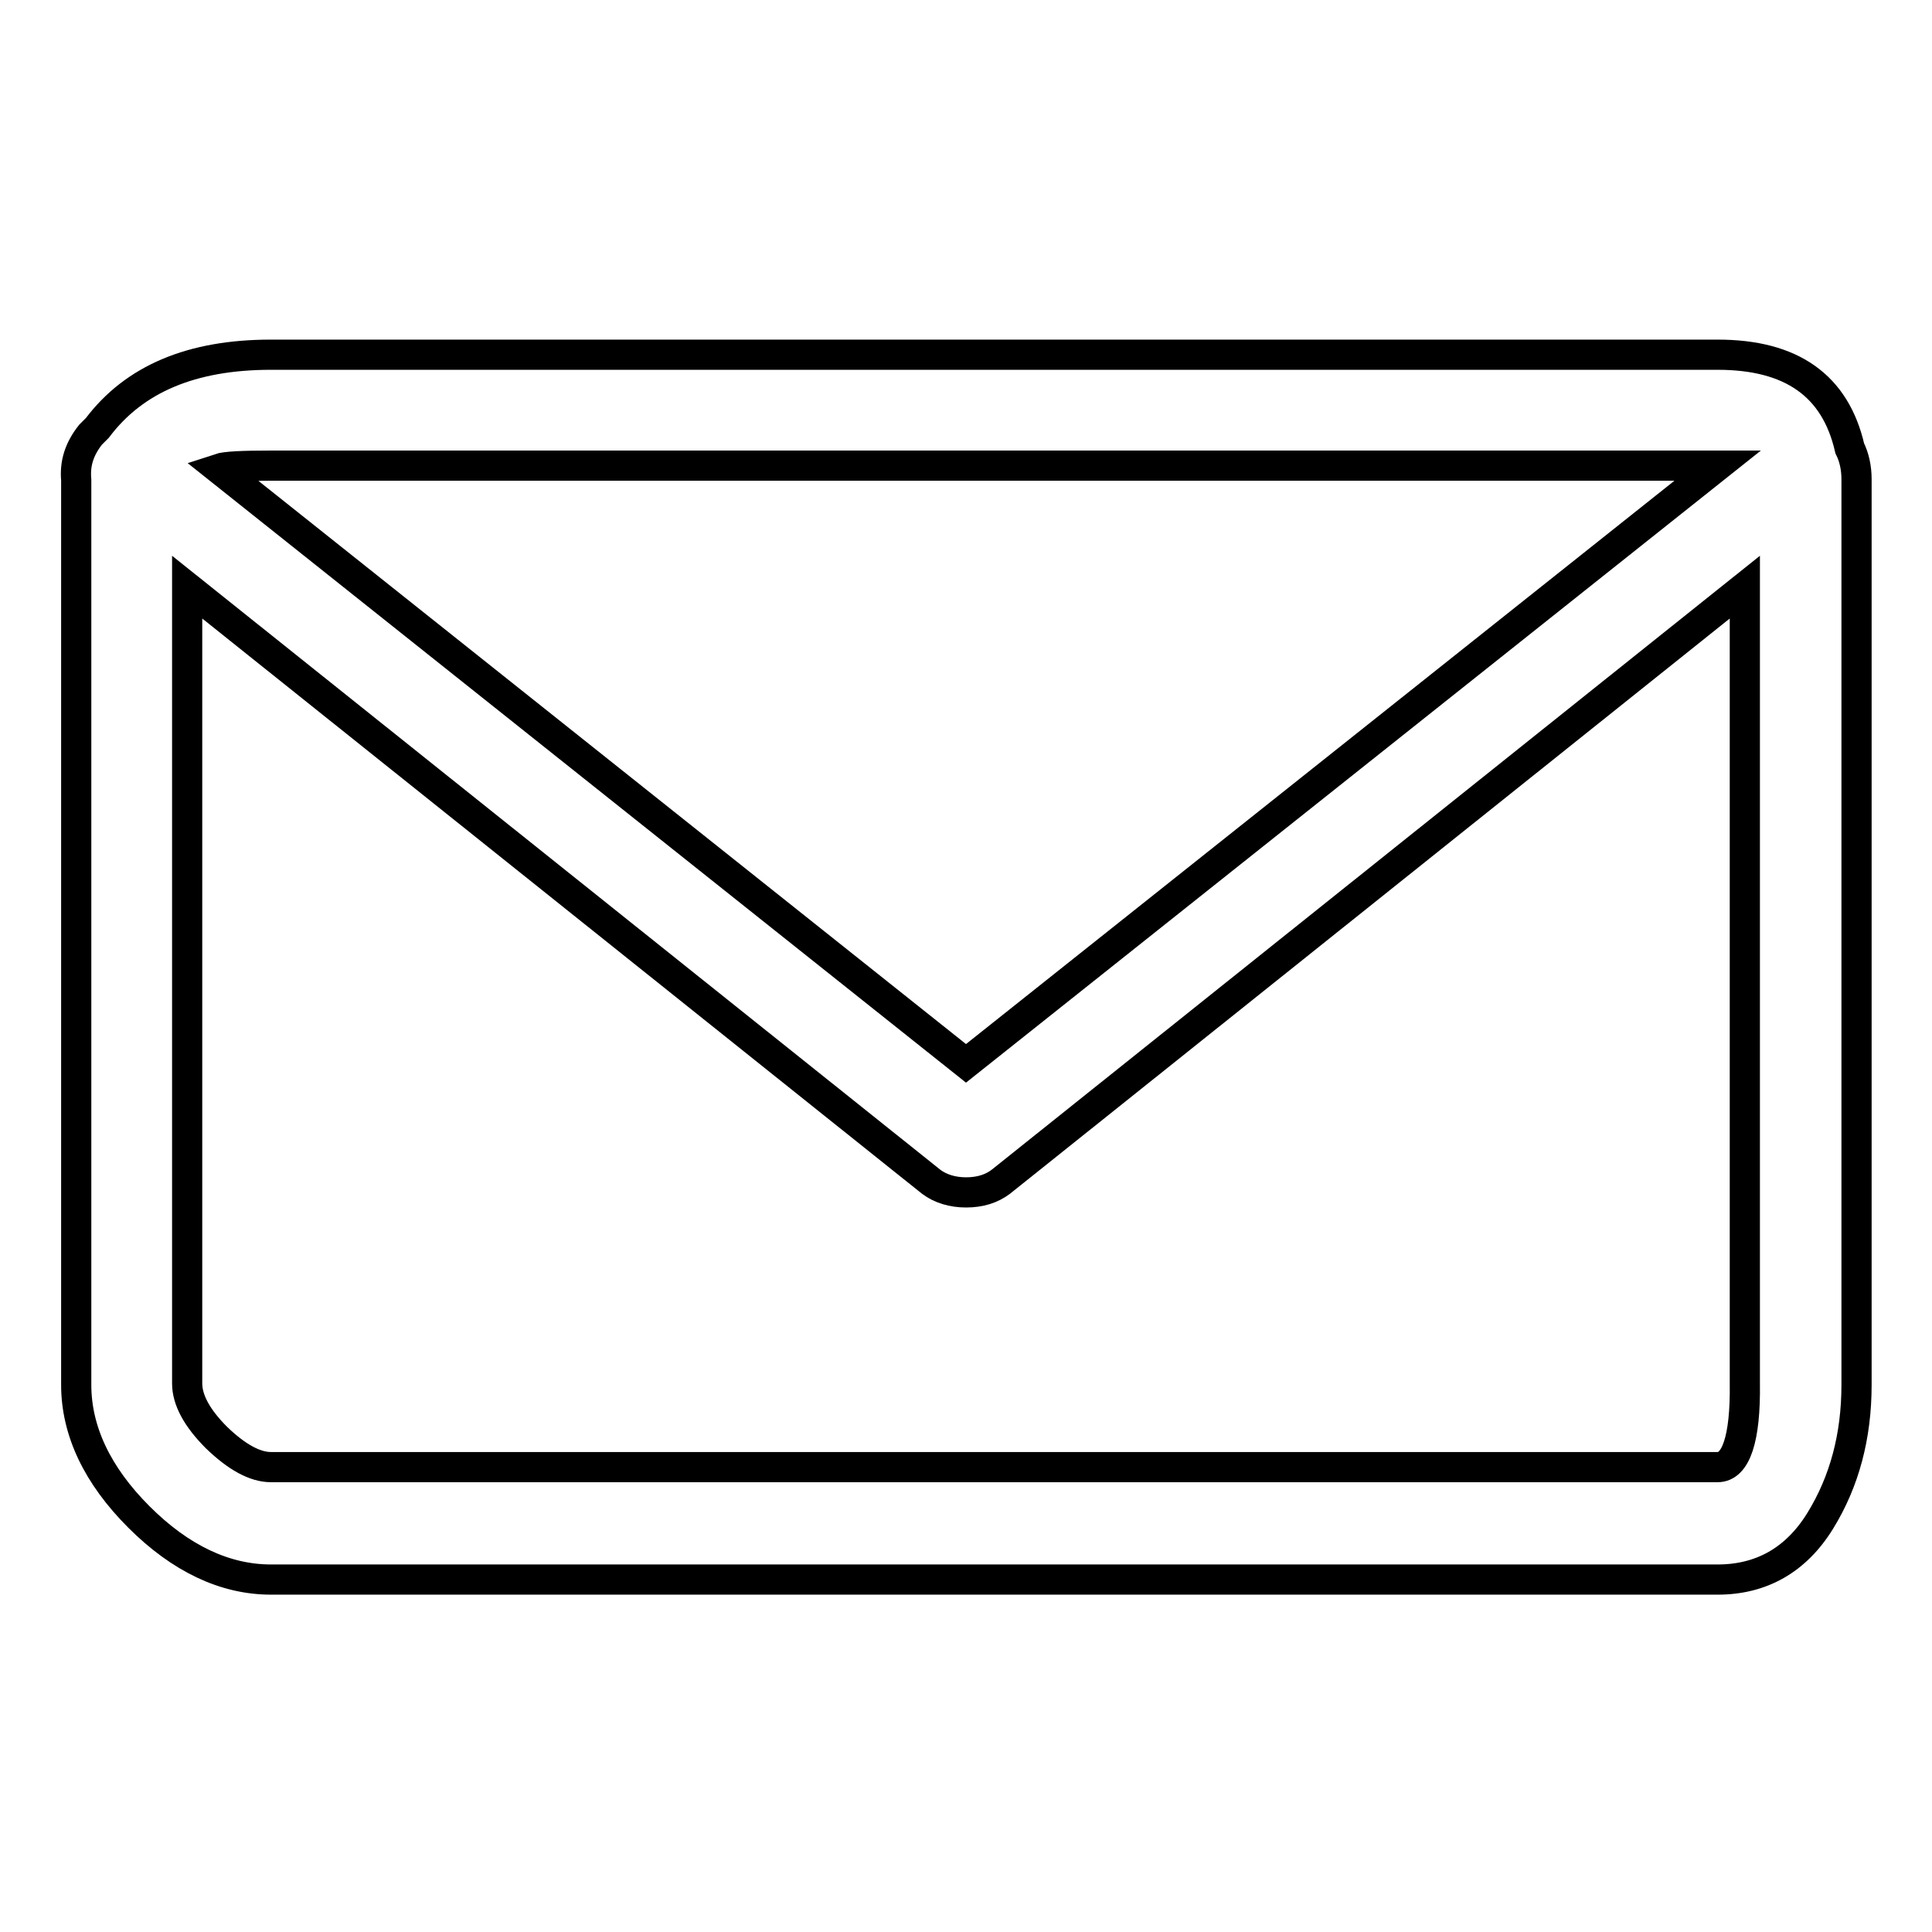 <?xml version="1.0" encoding="utf-8"?>
<!-- Svg Vector Icons : http://www.onlinewebfonts.com/icon -->
<!DOCTYPE svg PUBLIC "-//W3C//DTD SVG 1.1//EN" "http://www.w3.org/Graphics/SVG/1.1/DTD/svg11.dtd">
<svg version="1.1" xmlns="http://www.w3.org/2000/svg" xmlns:xlink="http://www.w3.org/1999/xlink" x="0px" y="0px" viewBox="0 0 256 256" enable-background="new 0 0 256 256" xml:space="preserve">
<g><g><g><path stroke-width="4" fill-opacity="0" stroke="#000000"  d="M246,63.5c0-1.5-0.3-2.9-0.9-4.1c-1.9-8.3-7.7-12.4-17.5-12.4H35.9c-10.5,0-18.1,3.2-23,9.7l-0.9,0.9c-1.5,1.9-2.1,3.8-1.9,6v1.9v118c0,6.1,2.8,12,8.3,17.5c5.5,5.5,11.4,8.3,17.5,8.3h191.7c5.8,0,10.4-2.6,13.6-7.8c3.2-5.2,4.8-11.2,4.8-18v-118V64L246,63.5L246,63.5z M35.9,61.7h191.7L128,140.9L29,62.1C29.9,61.8,32.2,61.7,35.9,61.7z M227.6,194.4H35.9c-2.1,0-4.5-1.3-7.2-3.9c-2.6-2.6-3.9-5-3.9-7.2V77.8l98.6,78.8c1.2,0.9,2.8,1.4,4.6,1.4c1.9,0,3.4-0.5,4.6-1.4l98.6-78.8v105.5C231.3,190.7,230,194.4,227.6,194.4z"/></g></g></g>
</svg>